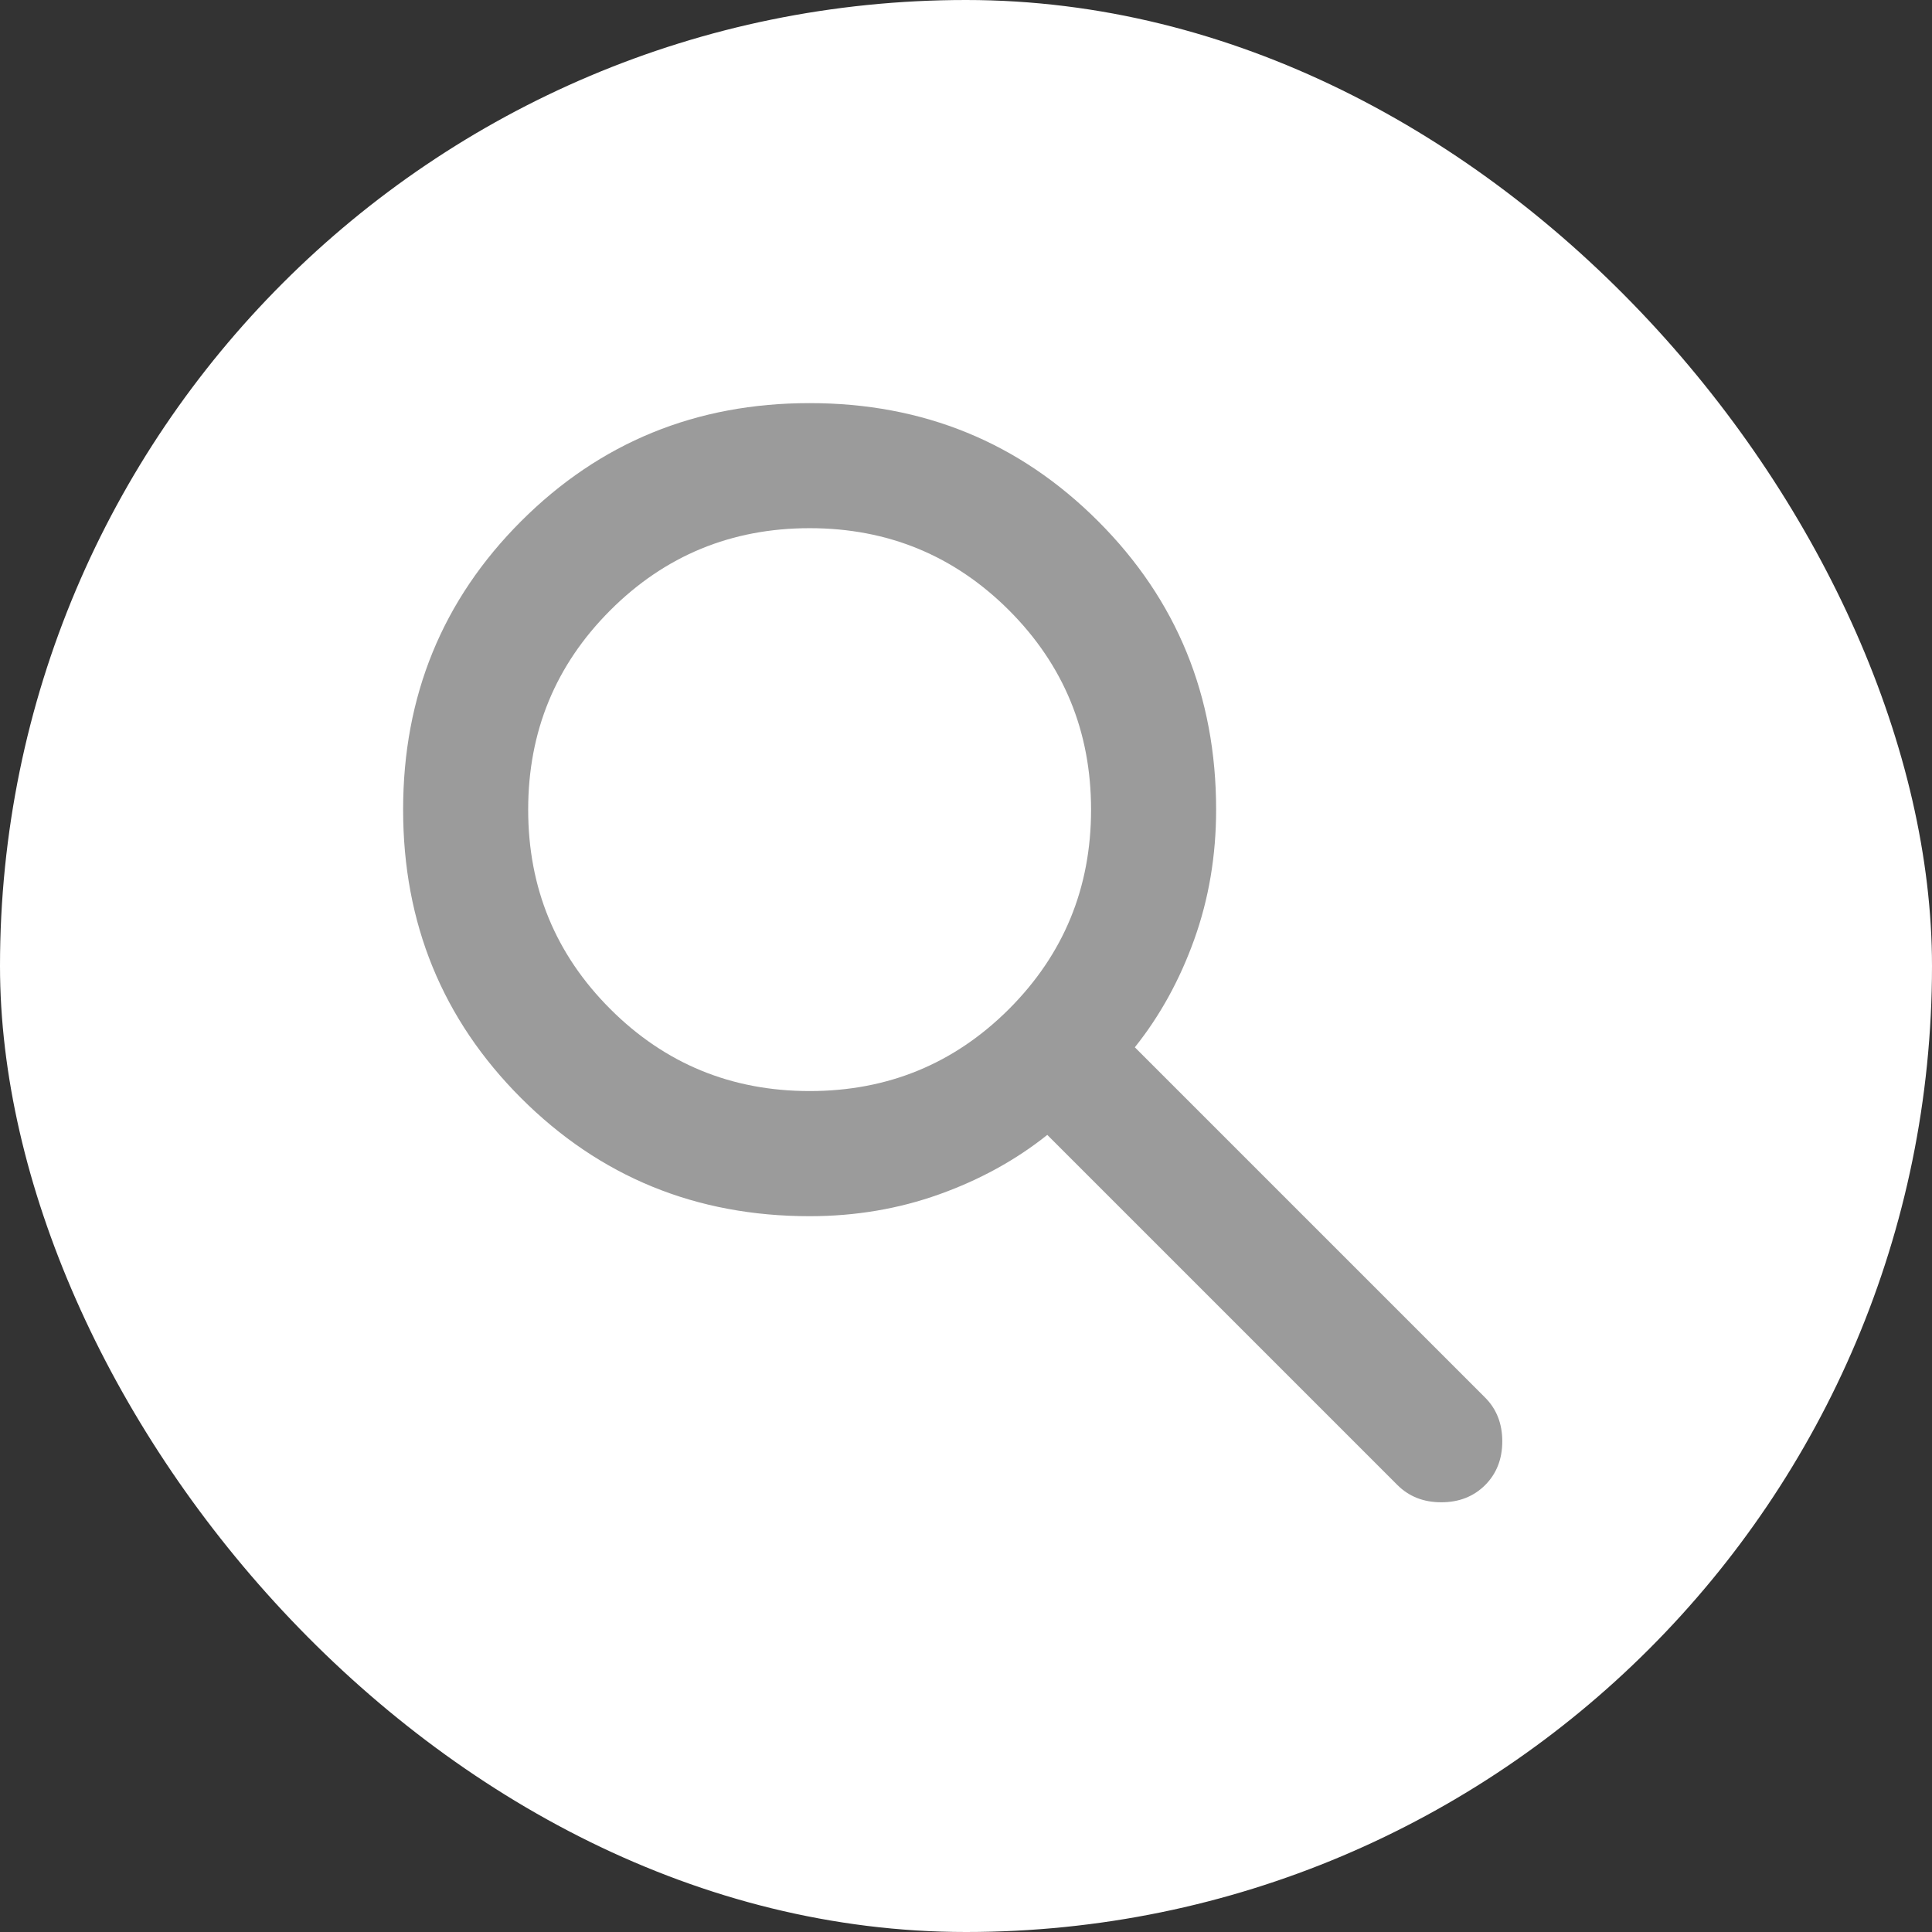 <svg width="26" height="26" viewBox="0 0 26 26" fill="none" xmlns="http://www.w3.org/2000/svg">
<rect x="0" y="0" width="26" height="26" fill="#333333" stroke="none"/>
<rect width="26" height="26" rx="13" fill="white"/>
<mask id="mask0_2013_6601" style="mask-type:alpha" maskUnits="userSpaceOnUse" x="2" y="2" width="22" height="22">
<rect x="2.9" y="2.9" width="20.2" height="20.2" fill="#D9D9D9"/>
</mask>
<g mask="url(#mask0_2013_6601)">
<path d="M10.896 16.367C9.367 16.367 8.073 15.837 7.013 14.778C5.954 13.719 5.425 12.425 5.425 10.896C5.425 9.367 5.954 8.073 7.013 7.014C8.073 5.955 9.367 5.425 10.896 5.425C12.425 5.425 13.719 5.955 14.778 7.014C15.837 8.073 16.366 9.367 16.366 10.896C16.366 11.513 16.268 12.095 16.072 12.642C15.876 13.189 15.609 13.673 15.272 14.094L19.986 18.808C20.14 18.962 20.217 19.158 20.217 19.397C20.217 19.635 20.14 19.832 19.986 19.986C19.831 20.14 19.635 20.217 19.396 20.217C19.158 20.217 18.962 20.14 18.807 19.986L14.094 15.273C13.673 15.609 13.189 15.876 12.642 16.072C12.095 16.268 11.513 16.367 10.896 16.367ZM10.896 14.683C11.948 14.683 12.842 14.315 13.579 13.579C14.315 12.842 14.683 11.948 14.683 10.896C14.683 9.844 14.315 8.95 13.579 8.213C12.842 7.477 11.948 7.108 10.896 7.108C9.844 7.108 8.949 7.477 8.213 8.213C7.476 8.95 7.108 9.844 7.108 10.896C7.108 11.948 7.476 12.842 8.213 13.579C8.949 14.315 9.844 14.683 10.896 14.683Z" fill="#9B9B9B"/>
</g>
</svg>
